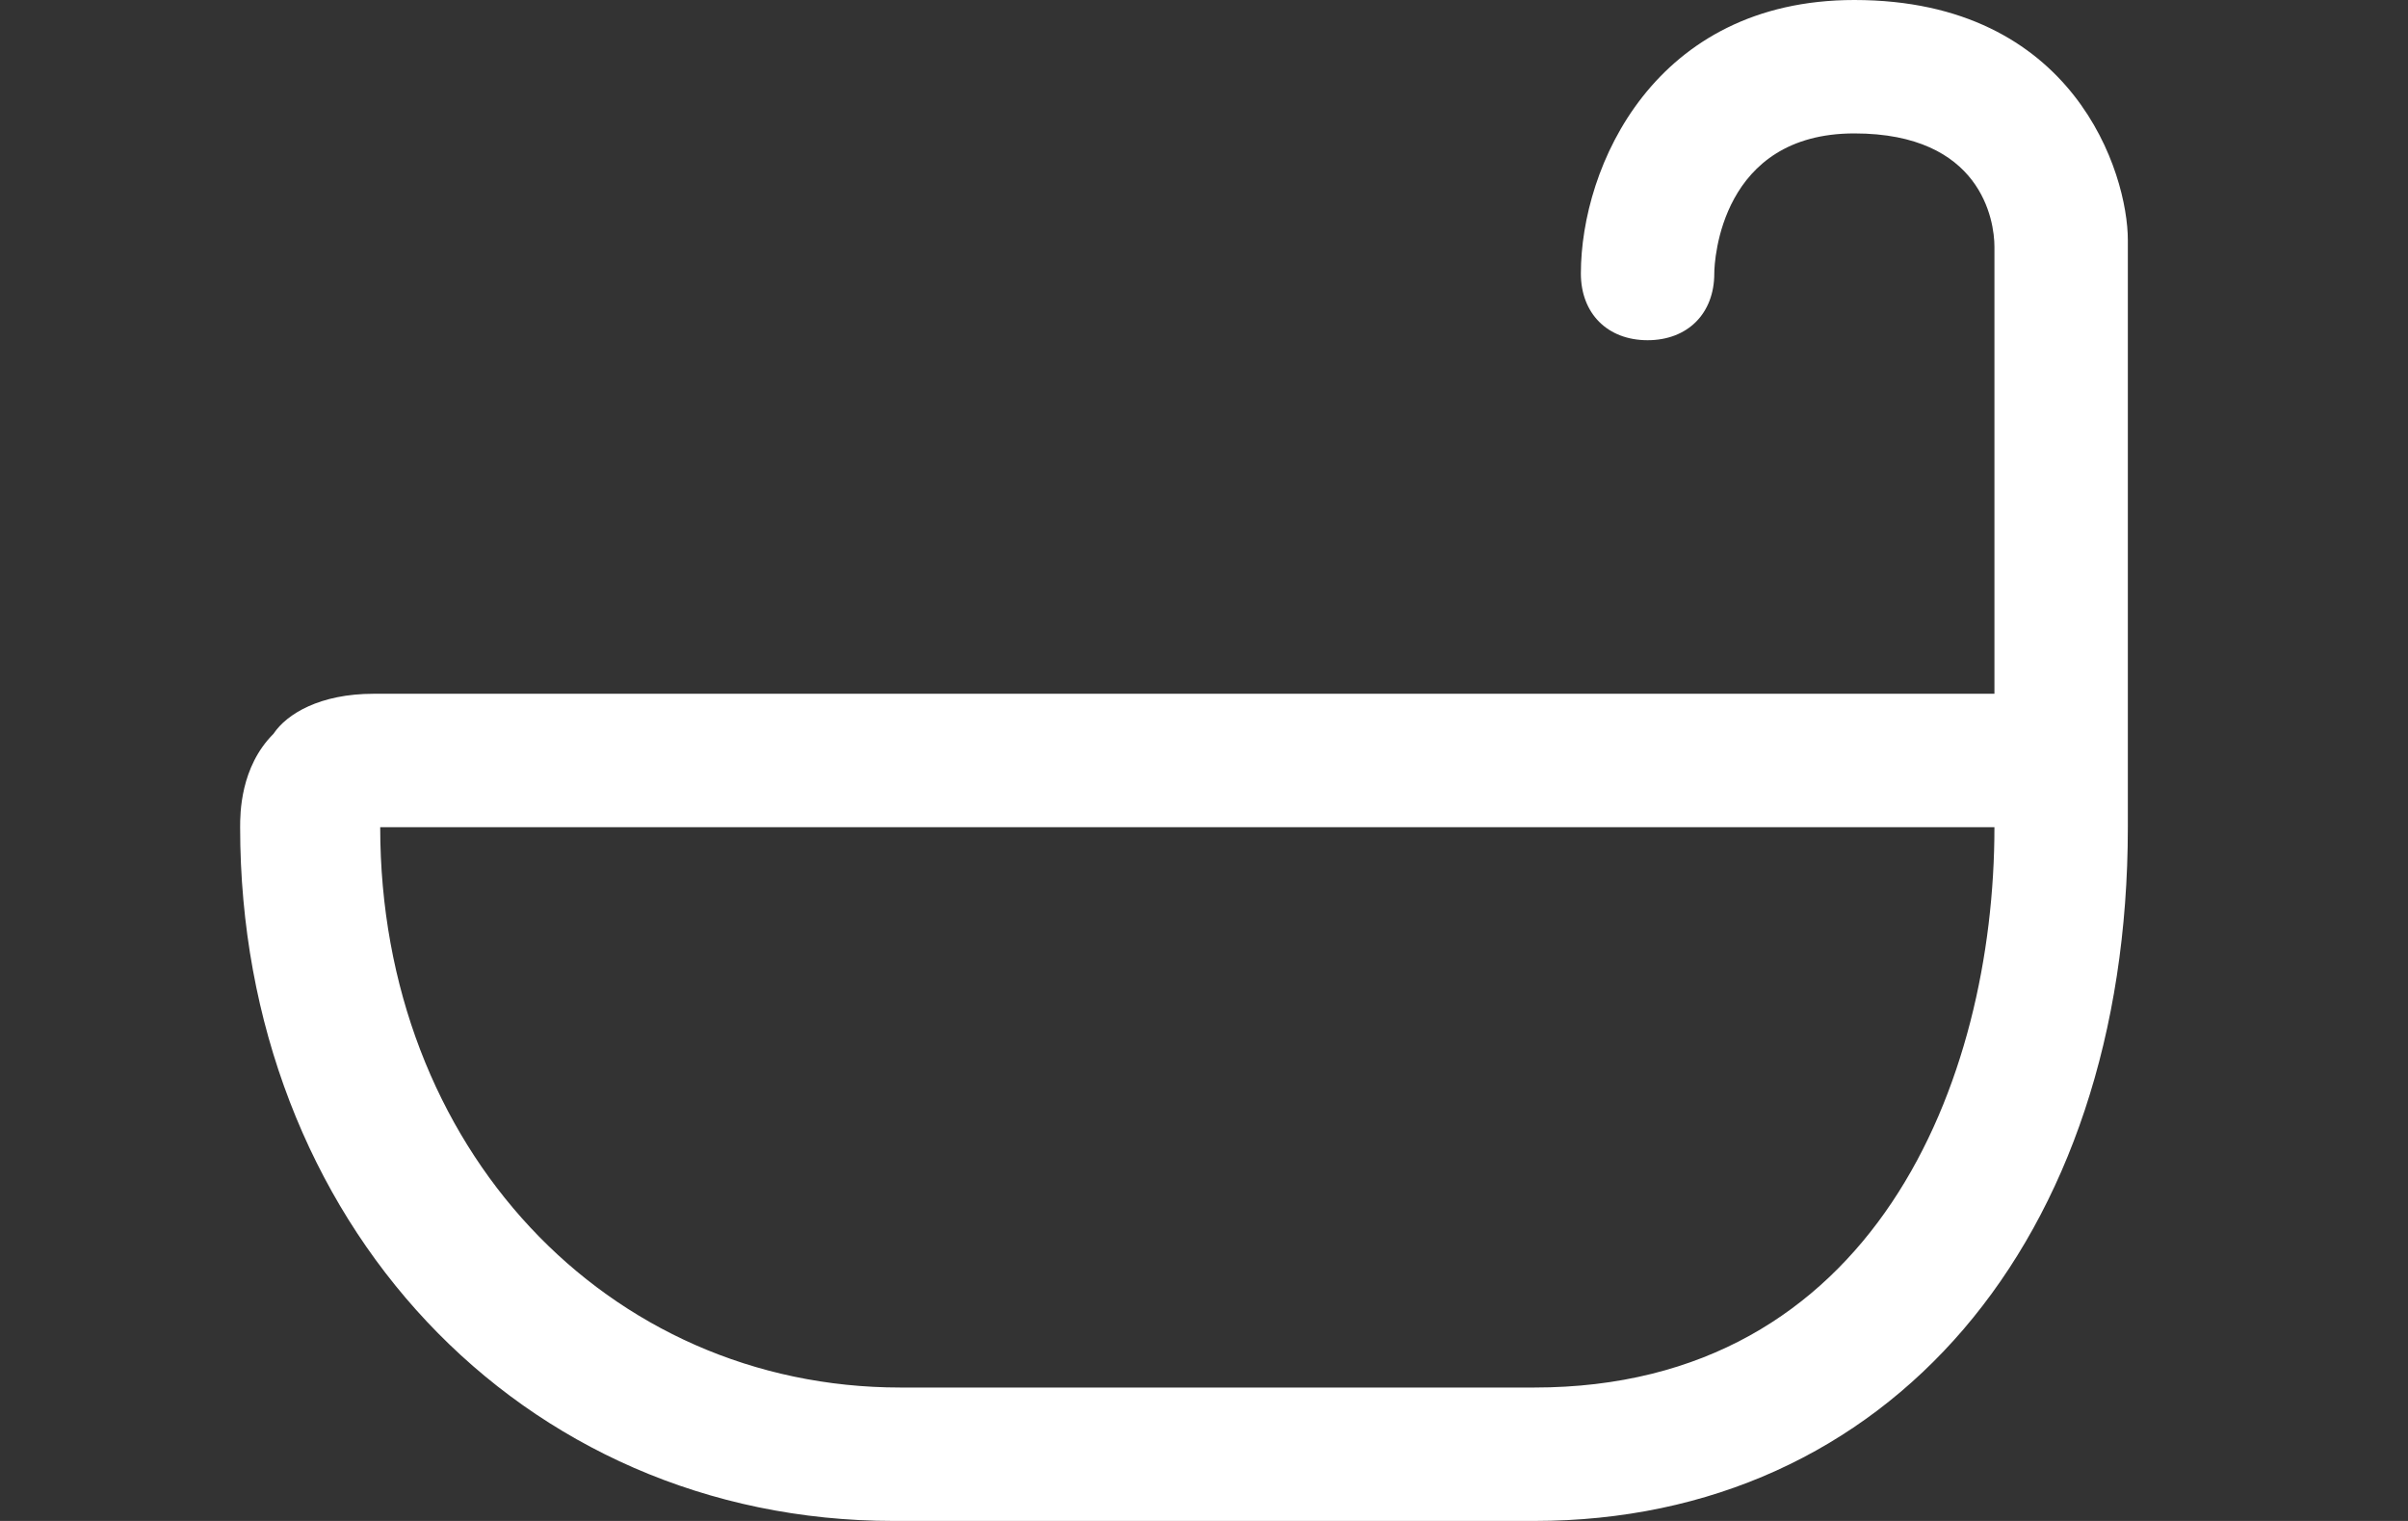 <?xml version="1.0" encoding="utf-8"?>
<!-- Generator: Adobe Illustrator 21.0.2, SVG Export Plug-In . SVG Version: 6.00 Build 0)  -->
<svg version="1.1" id="Layer_1" xmlns="http://www.w3.org/2000/svg" xmlns:xlink="http://www.w3.org/1999/xlink" x="0px" y="0px"
	 width="36.1px" height="22.8px" viewBox="0 0 36.1 22.8" enable-background="new 0 0 36.1 22.8" xml:space="preserve">
<rect x="0" y="0" width="36.1" height="22.8" fill="#333333" stroke="none"/>
<path fill="#fff" d="M31.9,3.6c0-1-0.8-3.6-4.1-3.6c-3,0-4.1,2.5-4.1,4.1c0,0.6,0.4,1,1,1s1-0.4,1-1c0-0.2,0.1-2.1,2.1-2.1
	c1.9,0,2.1,1.3,2.1,1.7v6.7c-0.1,0-24.3,0-24.3,0c-0.8,0-1.3,0.3-1.5,0.6c-0.5,0.5-0.5,1.2-0.5,1.4c0,5.9,4.2,10.4,9.8,10.4H23
	c5.3,0,8.9-4.2,8.9-10.4C31.9,12.4,31.9,3.6,31.9,3.6z M23,20.8h-9.5c-4.4,0-7.8-3.6-7.8-8.4c0,0,24.2,0,24.2,0
	C29.9,16.2,28.1,20.8,23,20.8z"/>
</svg>

